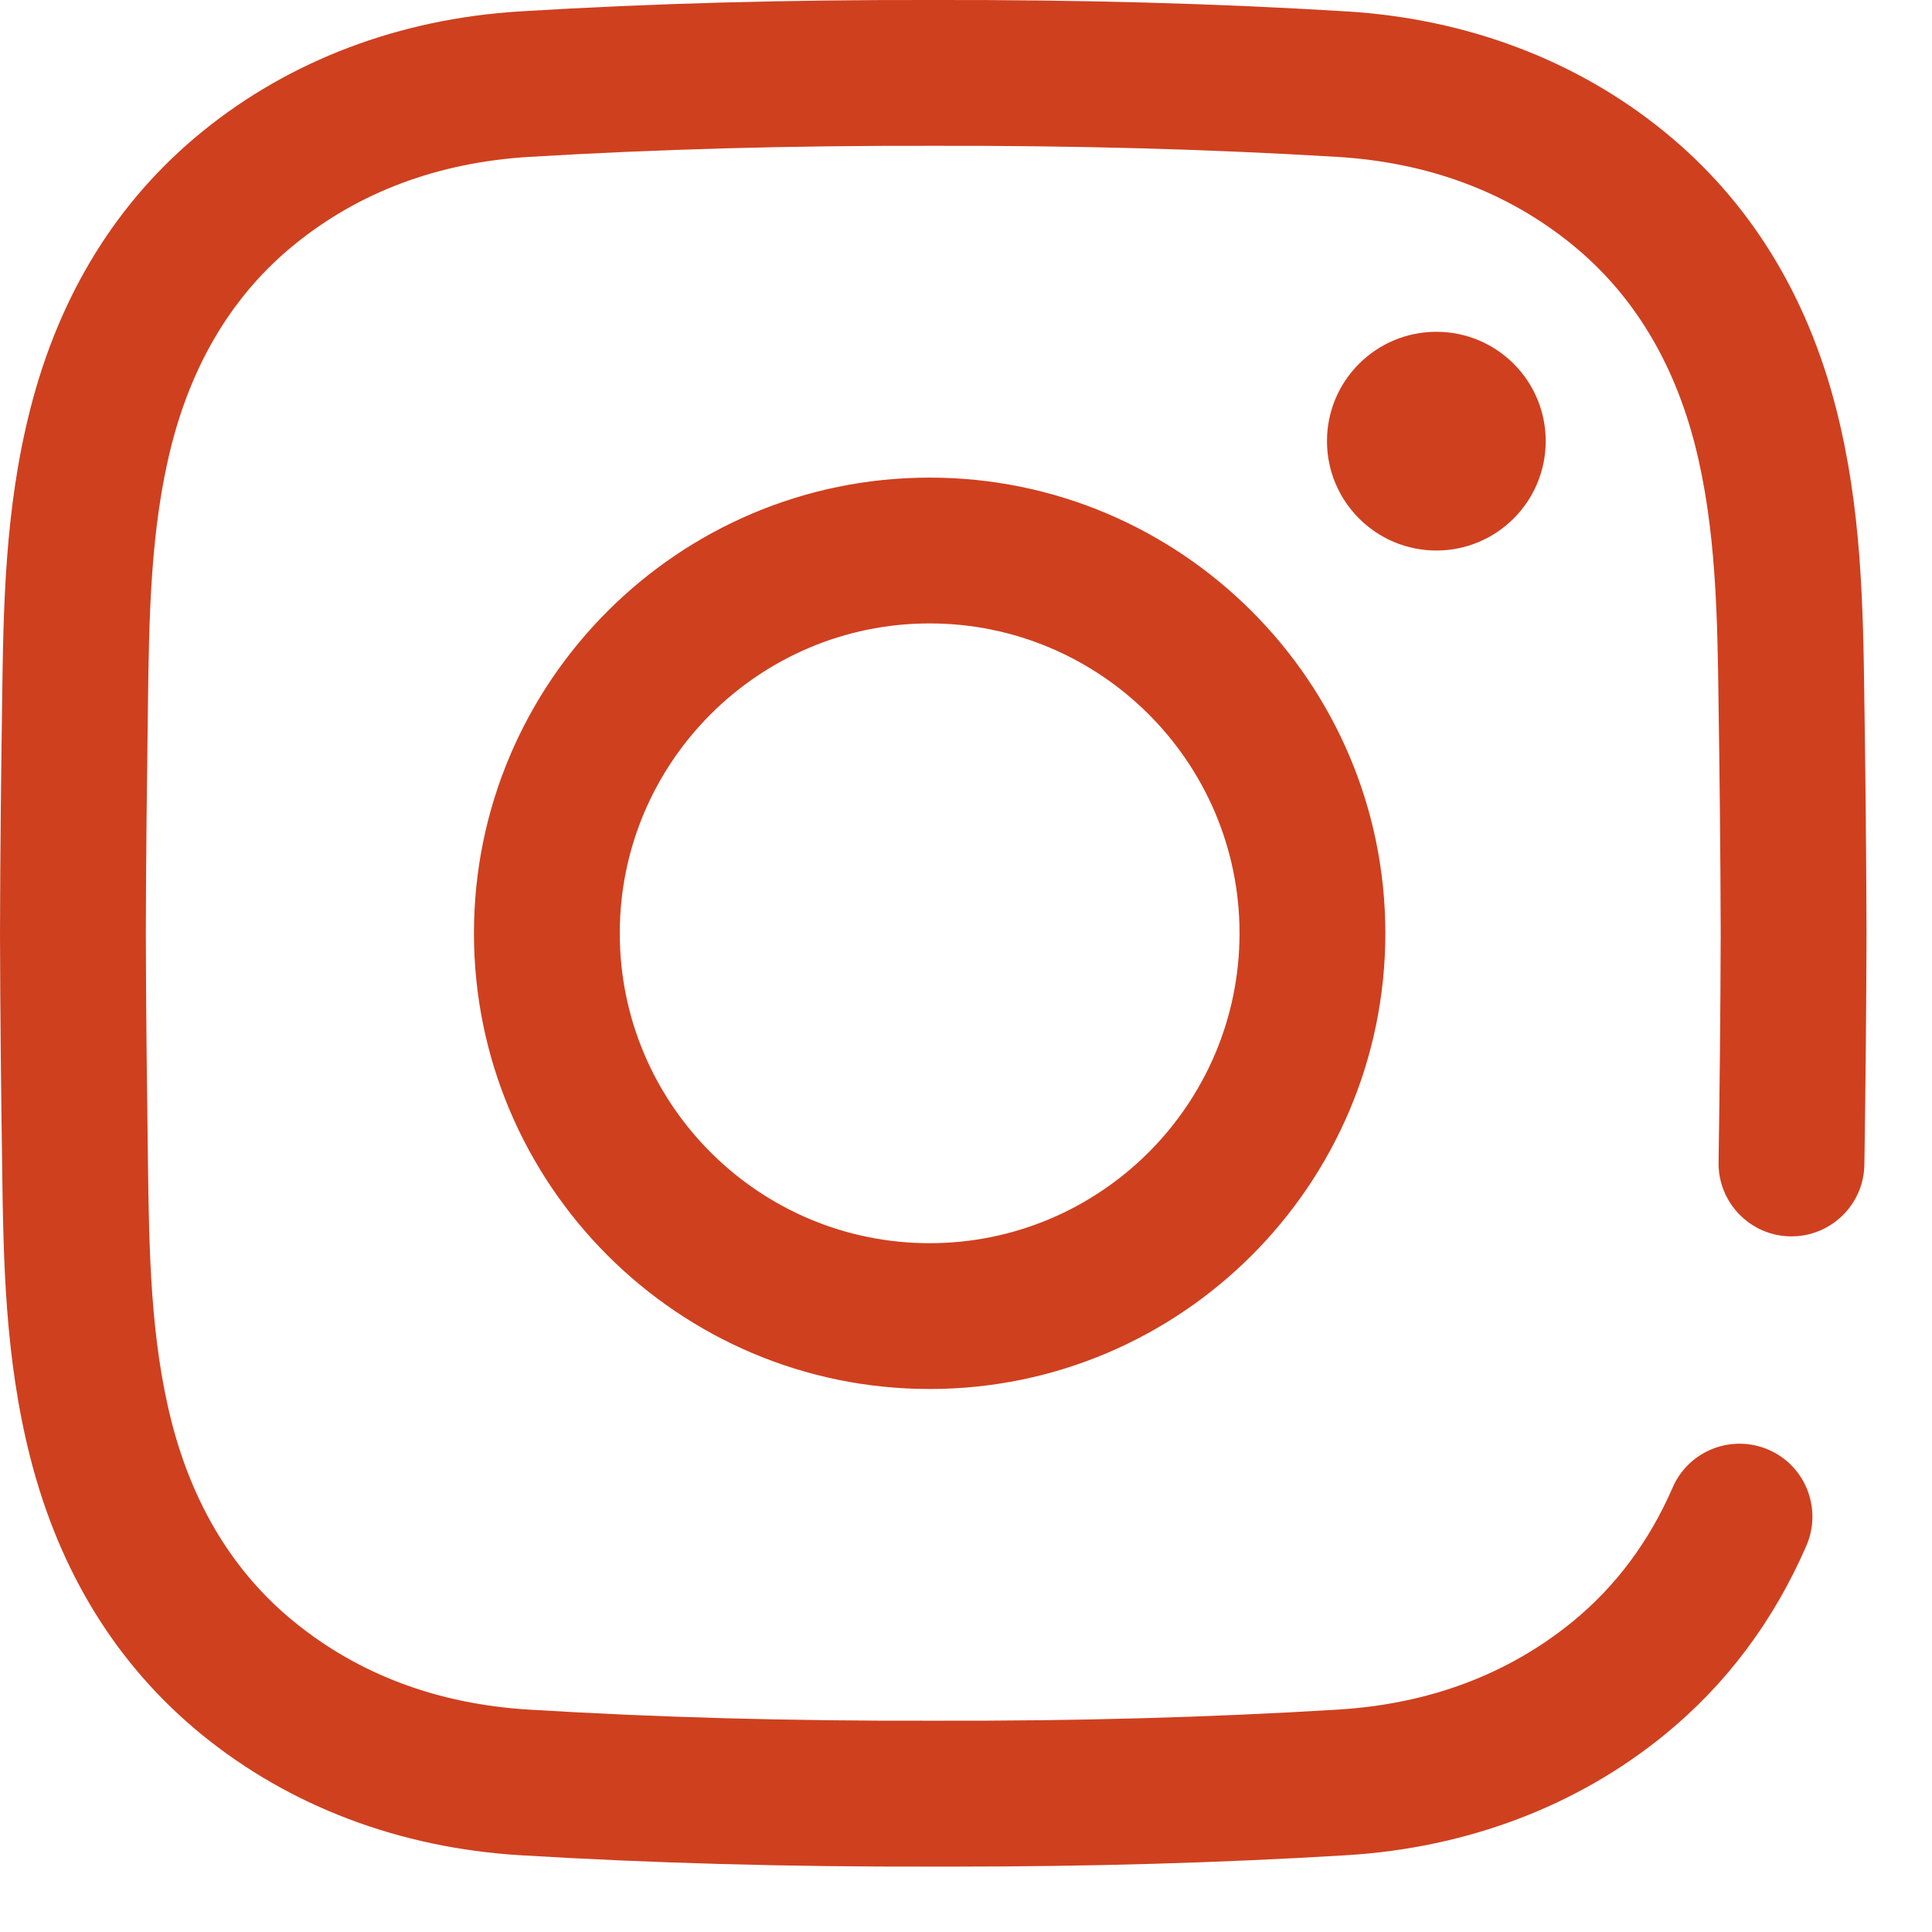 <svg xmlns="http://www.w3.org/2000/svg" width="19" height="19" viewBox="0 0 19 19" fill="none"><path d="M9.359 18.357C9.298 18.357 9.238 18.357 9.176 18.357C7.737 18.36 6.408 18.323 5.115 18.245C3.93 18.173 2.848 17.763 1.986 17.06C1.154 16.382 0.586 15.465 0.298 14.335C0.047 13.351 0.033 12.386 0.021 11.452C0.011 10.782 0.002 9.988 0 9.18C0.002 8.369 0.011 7.575 0.021 6.905C0.033 5.971 0.047 5.005 0.298 4.022C0.586 2.892 1.154 1.975 1.986 1.297C2.848 0.594 3.93 0.184 5.115 0.112C6.408 0.033 7.738 -0.003 9.18 0C10.619 -0.003 11.948 0.033 13.241 0.112C14.427 0.184 15.509 0.594 16.37 1.297C17.202 1.975 17.77 2.892 18.058 4.022C18.309 5.005 18.323 5.971 18.335 6.905C18.345 7.575 18.354 8.369 18.356 9.177C18.354 9.988 18.345 10.782 18.335 11.452C18.33 11.848 18.003 12.164 17.609 12.159C17.213 12.154 16.896 11.828 16.901 11.432C16.911 10.766 16.92 9.977 16.922 9.177C16.92 8.38 16.911 7.591 16.901 6.925C16.89 6.074 16.878 5.195 16.669 4.376C16.458 3.55 16.053 2.888 15.464 2.408C14.828 1.889 14.05 1.598 13.154 1.543C11.892 1.467 10.592 1.431 9.18 1.434C7.764 1.431 6.465 1.467 5.202 1.543C4.306 1.598 3.529 1.889 2.892 2.408C2.303 2.888 1.898 3.55 1.687 4.376C1.478 5.195 1.466 6.074 1.455 6.925C1.446 7.591 1.436 8.38 1.434 9.18C1.436 9.977 1.446 10.766 1.455 11.432C1.466 12.283 1.478 13.162 1.687 13.981C1.898 14.807 2.303 15.469 2.892 15.949C3.529 16.468 4.306 16.759 5.202 16.813C6.465 16.89 7.765 16.926 9.176 16.922C10.592 16.926 11.892 16.89 13.154 16.813C14.05 16.759 14.828 16.468 15.464 15.949C15.888 15.603 16.219 15.159 16.449 14.63C16.606 14.267 17.028 14.1 17.392 14.257C17.755 14.414 17.922 14.836 17.765 15.2C17.443 15.942 16.974 16.568 16.37 17.06C15.509 17.763 14.427 18.173 13.241 18.245C12.003 18.32 10.731 18.357 9.359 18.357ZM13.624 9.178C13.624 6.707 11.613 4.697 9.142 4.697C6.671 4.697 4.661 6.707 4.661 9.178C4.661 11.65 6.671 13.66 9.142 13.66C11.613 13.66 13.624 11.65 13.624 9.178ZM12.19 9.178C12.19 10.859 10.823 12.226 9.142 12.226C7.462 12.226 6.095 10.859 6.095 9.178C6.095 7.498 7.462 6.131 9.142 6.131C10.823 6.131 12.19 7.498 12.19 9.178ZM14.126 3.263C13.532 3.263 13.05 3.744 13.05 4.338C13.05 4.932 13.532 5.414 14.126 5.414C14.72 5.414 15.201 4.932 15.201 4.338C15.201 3.744 14.72 3.263 14.126 3.263Z" fill="#CF401F"></path></svg>